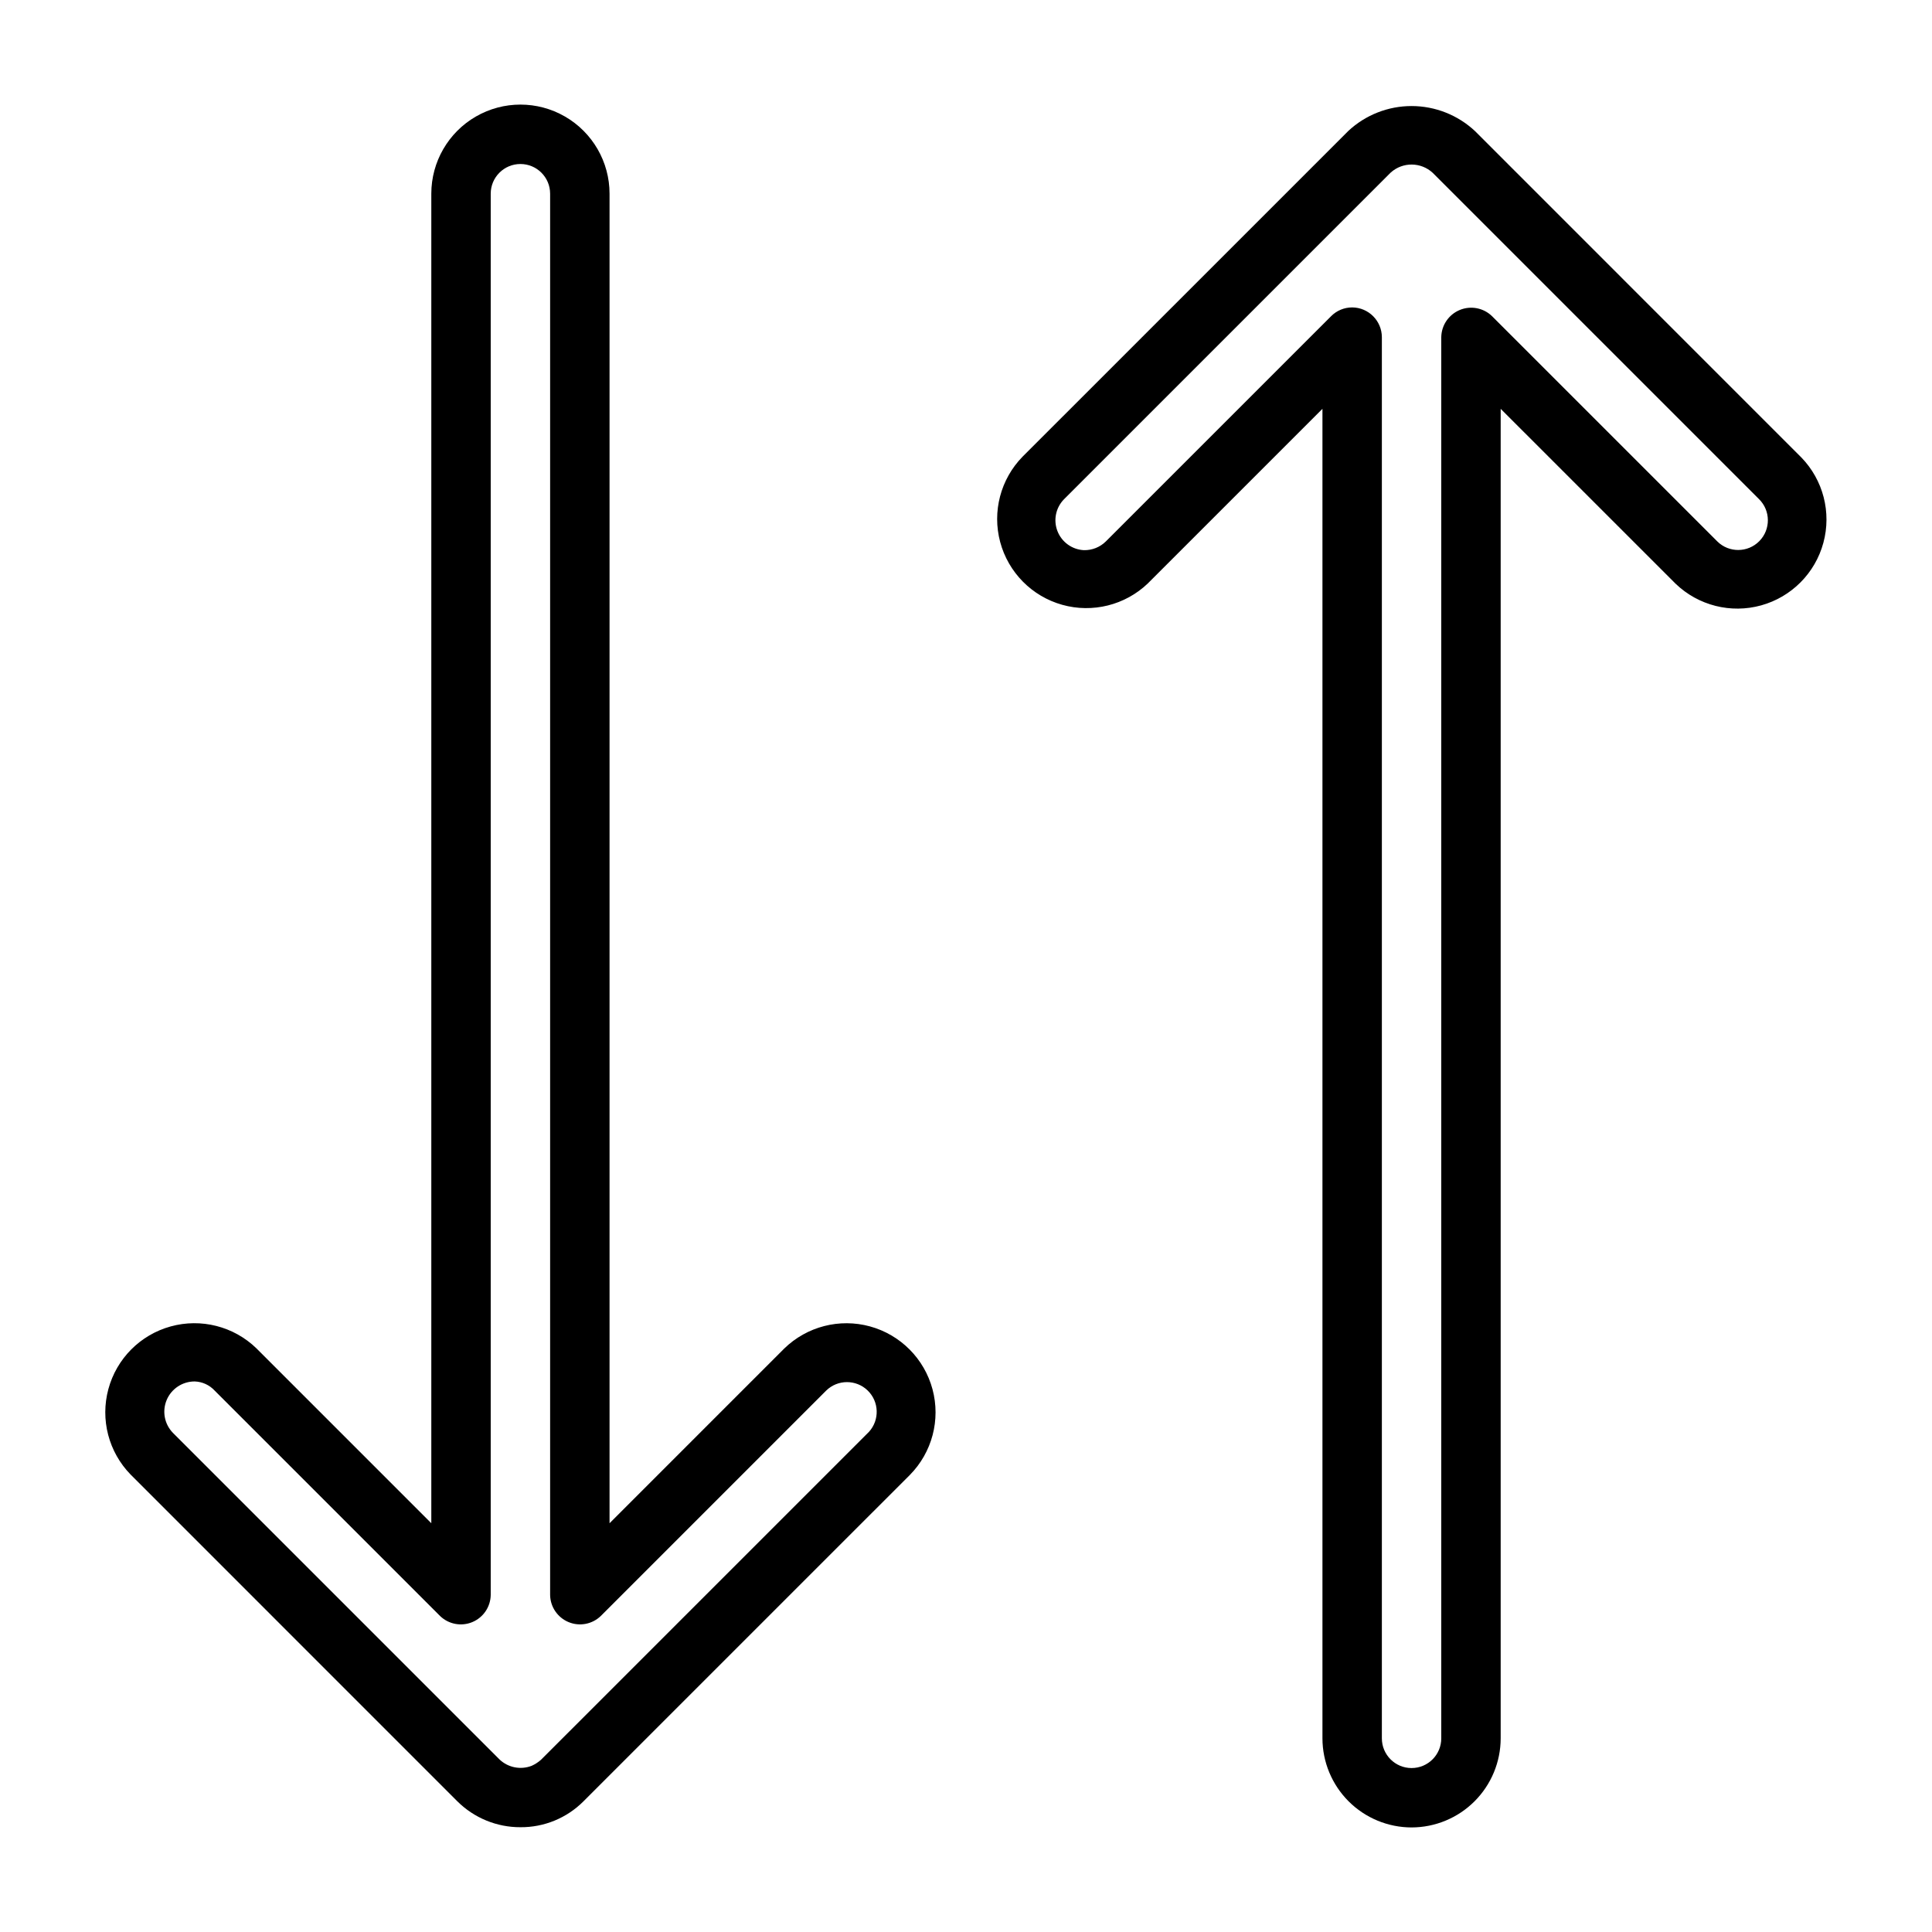 <?xml version="1.0" encoding="UTF-8"?>
<!-- The Best Svg Icon site in the world: iconSvg.co, Visit us! https://iconsvg.co -->
<svg fill="#000000" width="800px" height="800px" version="1.1" viewBox="144 144 512 512" xmlns="http://www.w3.org/2000/svg">
 <g>
  <path d="m281.91 628.23c-6.266 0.02-12.281-2.453-16.719-6.875l-86.562-86.566c-5.844-5.977-8.09-14.598-5.91-22.664 2.176-8.07 8.457-14.387 16.516-16.609 8.055-2.223 16.688-0.023 22.695 5.785l46.371 46.371v-352.34c0-8.434 4.504-16.23 11.809-20.449 7.309-4.219 16.309-4.219 23.617 0 7.305 4.219 11.809 12.016 11.809 20.449v352.34l46.277-46.277c6-5.859 14.656-8.098 22.746-5.883 8.086 2.219 14.391 8.559 16.566 16.656 2.172 8.102-0.113 16.746-6.004 22.711l-86.496 86.492c-4.426 4.438-10.449 6.91-16.715 6.859zm-86.309-118.13c-3.234-0.016-6.164 1.918-7.426 4.898-1.258 2.984-0.602 6.43 1.668 8.742l86.5 86.5c2.273 2.188 5.613 2.859 8.559 1.715 0.898-0.406 1.734-0.945 2.473-1.602 0.199-0.191 86.707-86.723 86.898-86.891h0.004c2.871-3.152 2.719-8.016-0.348-10.98-3.07-2.961-7.938-2.945-10.984 0.039l-59.719 59.719c-2.266 2.199-5.629 2.844-8.547 1.633-2.922-1.211-4.844-4.039-4.891-7.199v-371.34c0-4.348-3.523-7.871-7.871-7.871-4.348 0-7.871 3.523-7.871 7.871v371.34c-0.047 3.16-1.969 5.992-4.891 7.203-2.918 1.207-6.281 0.566-8.547-1.637l-59.719-59.719c-1.367-1.48-3.273-2.356-5.289-2.422z"/>
  <path d="m518.08 628.29c-6.262-0.008-12.262-2.5-16.691-6.926-4.426-4.43-6.918-10.43-6.926-16.691v-352.33l-46.277 46.273v0.004c-6.031 5.758-14.656 7.91-22.688 5.66-8.031-2.254-14.277-8.574-16.438-16.633-2.156-8.059 0.098-16.656 5.93-22.621l86.348-86.344c4.559-4.238 10.551-6.586 16.773-6.578 6.223 0.008 12.211 2.371 16.762 6.617l86.496 86.504c5.809 5.981 8.027 14.582 5.844 22.629-2.18 8.047-8.445 14.344-16.477 16.574-8.035 2.227-16.648 0.055-22.664-5.719l-46.375-46.367v352.33c-0.008 6.262-2.496 12.262-6.926 16.691-4.426 4.426-10.43 6.918-16.691 6.926zm-15.742-402.82c4.336 0.023 7.848 3.535 7.871 7.871v371.34c0 4.348 3.523 7.871 7.871 7.871s7.871-3.523 7.871-7.871v-371.34c0.055-3.156 1.977-5.984 4.894-7.191 2.918-1.211 6.273-0.57 8.543 1.625l59.719 59.711v0.004c3.098 3.051 8.082 3.012 11.133-0.086 3.051-3.102 3.012-8.086-0.086-11.133l-86.5-86.496c-3.121-2.859-7.902-2.894-11.062-0.078l-0.086 0.078-86.582 86.582c-2.16 2.238-2.816 5.527-1.676 8.422 1.137 2.891 3.859 4.856 6.965 5.019 2.18 0.055 4.289-0.777 5.84-2.309l59.719-59.711v-0.004c1.477-1.477 3.477-2.305 5.566-2.305z"/>
 </g>
</svg>